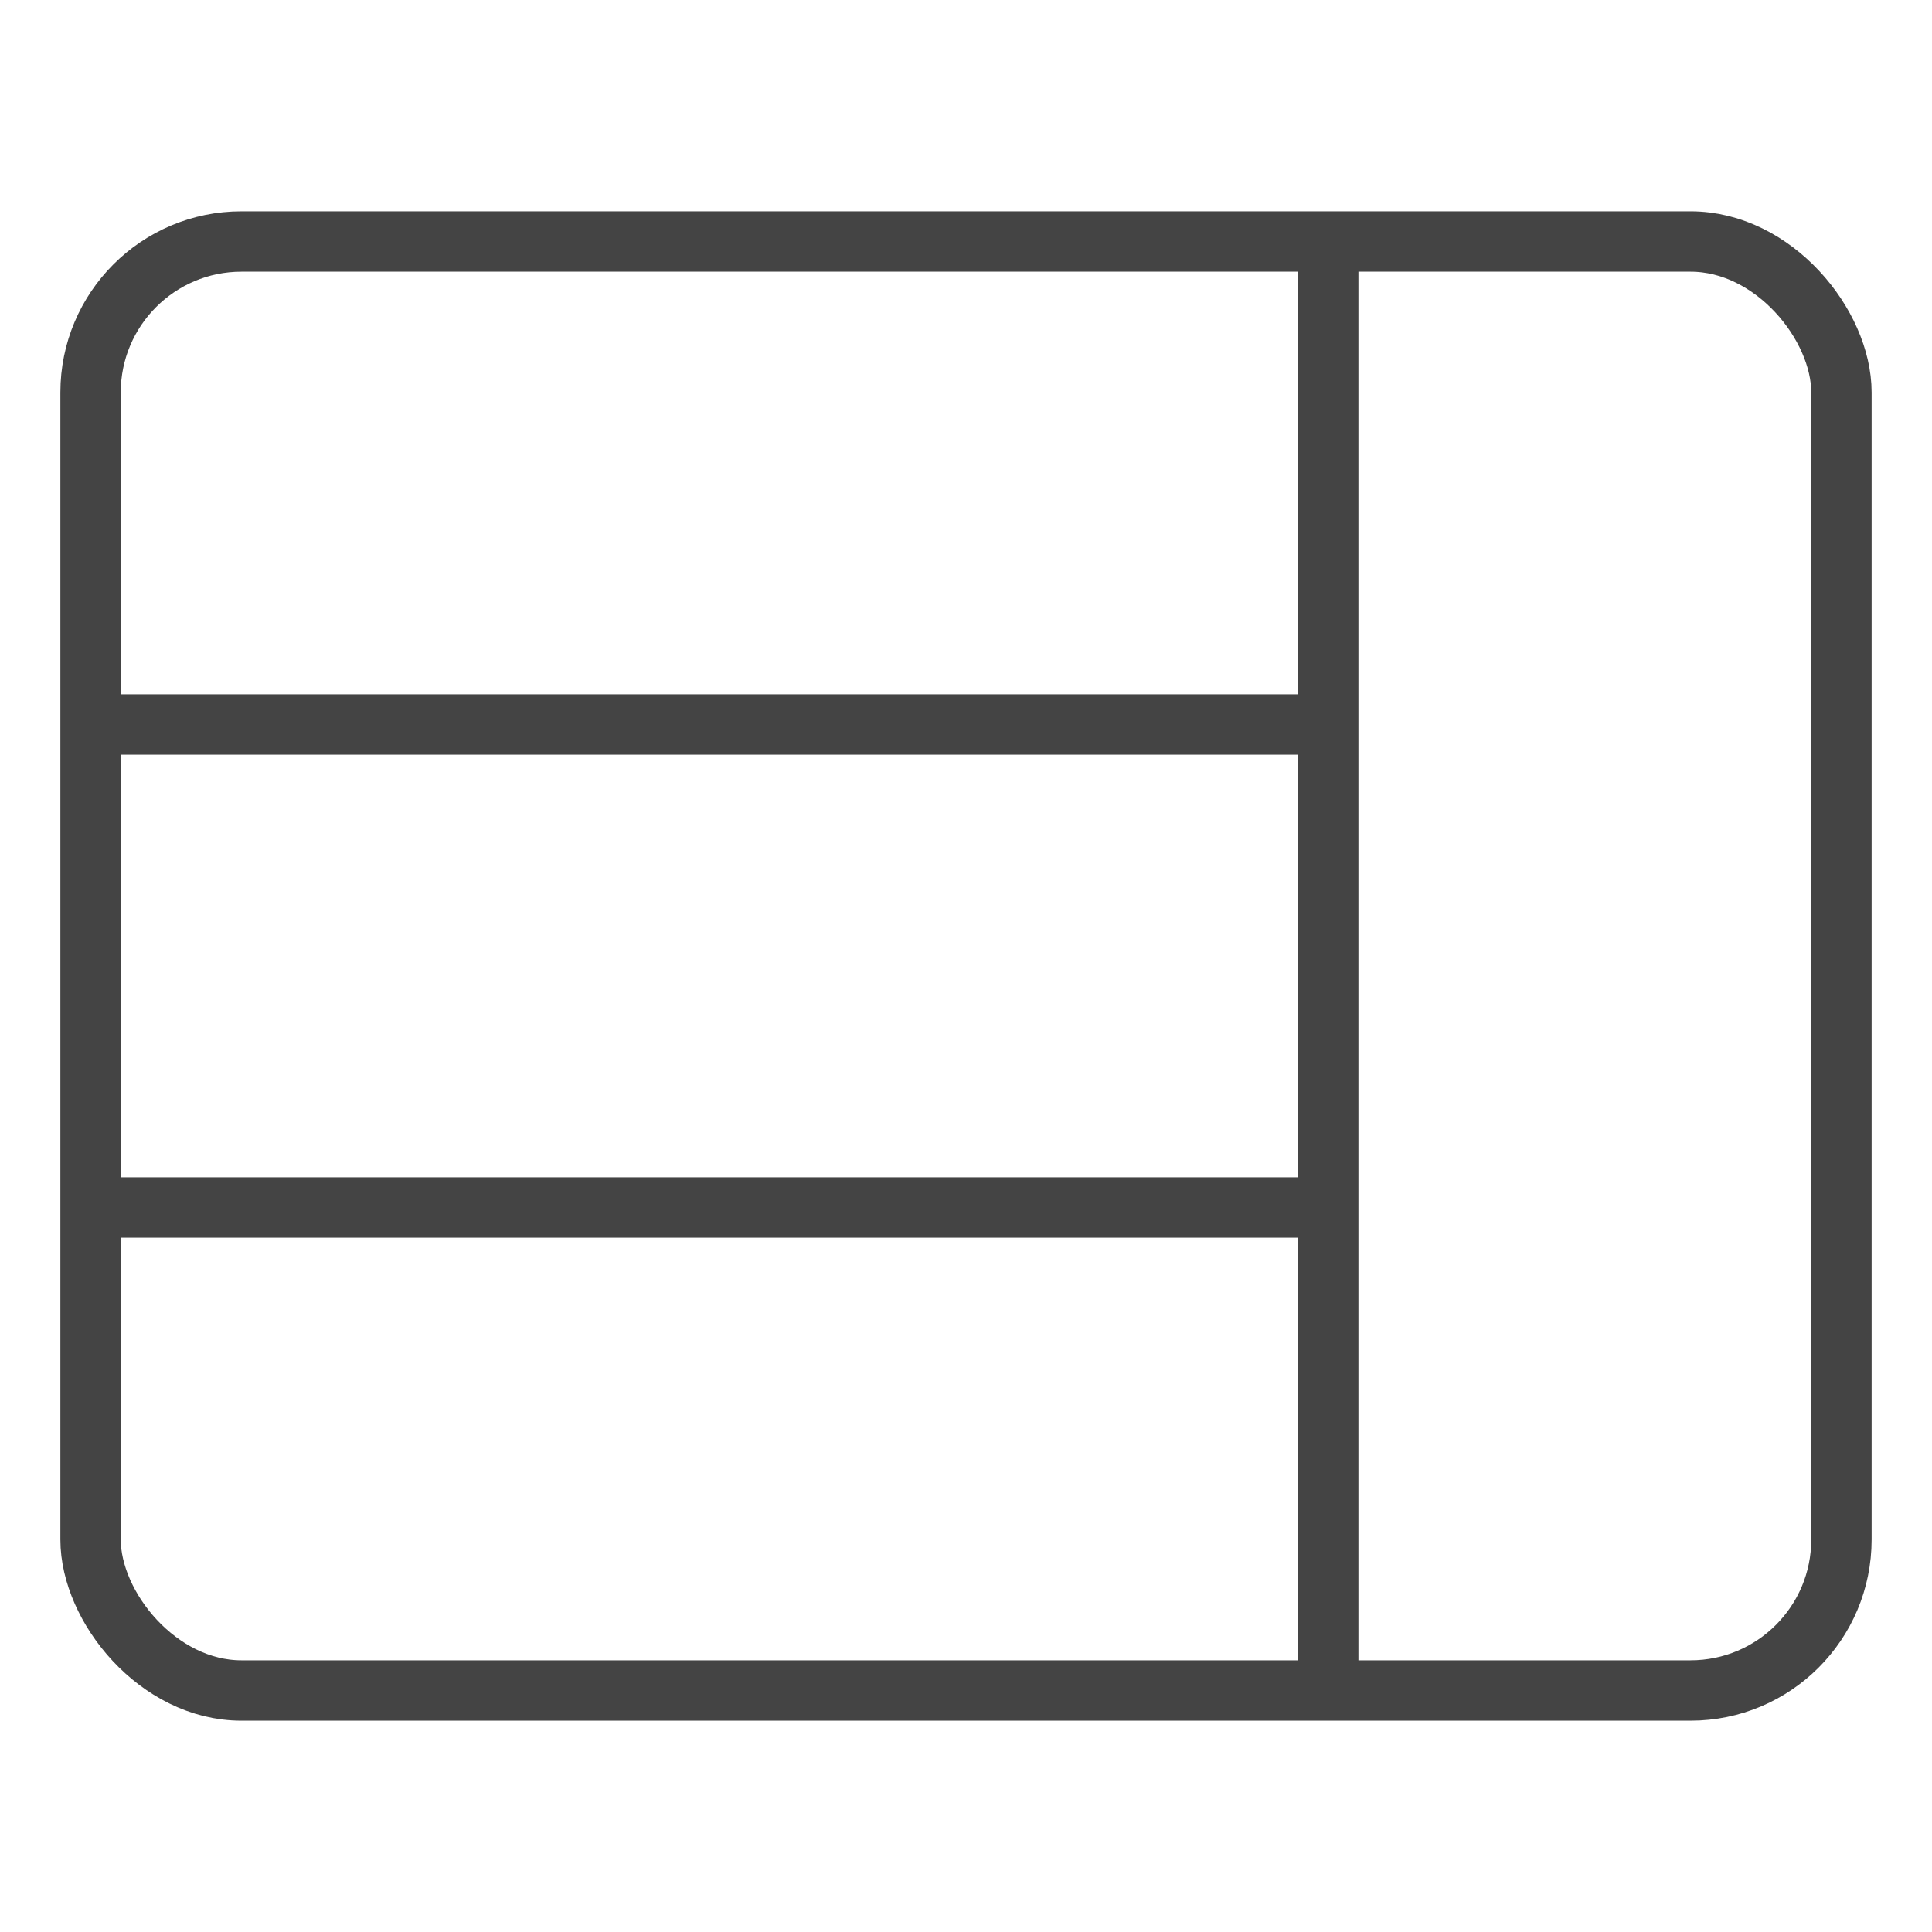 <svg xmlns="http://www.w3.org/2000/svg" xmlns:xlink="http://www.w3.org/1999/xlink" x="0px" y="0px" width="64px" height="64px" viewBox="0 0 64 64"><g stroke-width="2" transform="translate(0, 0)"><line data-cap="butt" data-color="color-2" x1="44" y1="8" x2="44" y2="56" fill="none" stroke="#444444" stroke-miterlimit="10" stroke-width="2" stroke-linecap="butt" stroke-linejoin="miter"></line><line data-cap="butt" data-color="color-2" x1="3" y1="24" x2="44" y2="24" fill="none" stroke="#444444" stroke-miterlimit="10" stroke-width="2" stroke-linecap="butt" stroke-linejoin="miter"></line><line data-cap="butt" data-color="color-2" x1="3" y1="40" x2="44" y2="40" fill="none" stroke="#444444" stroke-miterlimit="10" stroke-width="2" stroke-linecap="butt" stroke-linejoin="miter"></line><rect x="3" y="8" width="58" height="48" rx="5" ry="5" fill="none" stroke="#444444" stroke-linecap="square" stroke-miterlimit="10" stroke-width="2" stroke-linejoin="miter"></rect></g></svg>